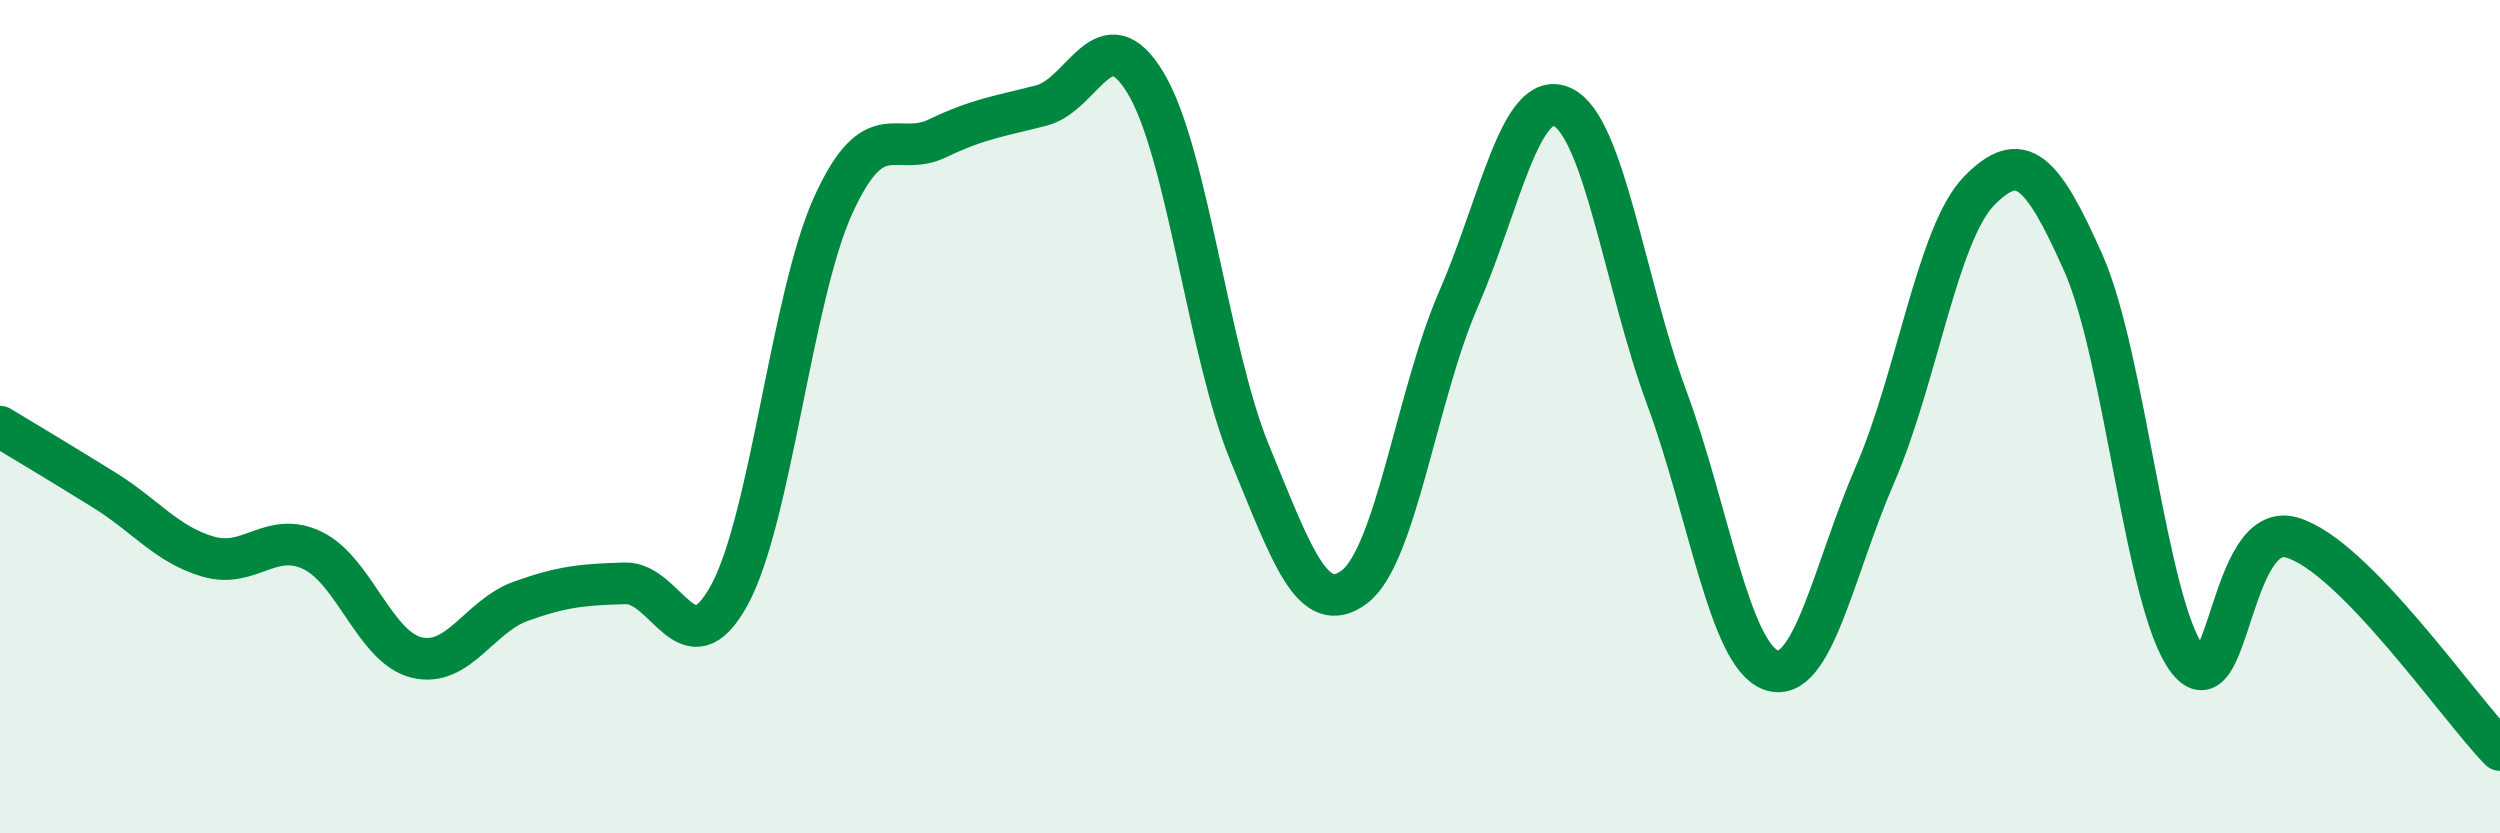 
    <svg width="60" height="20" viewBox="0 0 60 20" xmlns="http://www.w3.org/2000/svg">
      <path
        d="M 0,10.24 C 0.5,10.54 1.5,11.14 2.5,11.76 C 3.5,12.38 4,13.07 5,13.36 C 6,13.65 6.5,12.73 7.5,13.21 C 8.5,13.69 9,15.54 10,15.78 C 11,16.02 11.5,14.79 12.5,14.43 C 13.5,14.07 14,14.03 15,14 C 16,13.97 16.5,16.11 17.5,14.29 C 18.5,12.47 19,7.11 20,4.92 C 21,2.73 21.5,3.8 22.5,3.32 C 23.5,2.84 24,2.79 25,2.53 C 26,2.27 26.5,0.33 27.5,2 C 28.5,3.67 29,8.47 30,10.89 C 31,13.31 31.5,14.83 32.5,14.09 C 33.5,13.35 34,9.49 35,7.19 C 36,4.89 36.5,2.1 37.5,2.57 C 38.5,3.04 39,6.84 40,9.54 C 41,12.24 41.5,15.71 42.5,16.08 C 43.5,16.45 44,13.69 45,11.39 C 46,9.09 46.5,5.6 47.5,4.58 C 48.5,3.56 49,4.06 50,6.31 C 51,8.56 51.5,14.51 52.5,15.83 C 53.5,17.15 53.5,12.47 55,12.9 C 56.5,13.33 59,16.98 60,18L60 20L0 20Z"
        fill="#008740"
        opacity="0.1"
        stroke-linecap="round"
        stroke-linejoin="round"
      />
      <path
        d="M 0,10.24 C 0.5,10.54 1.5,11.14 2.5,11.76 C 3.5,12.38 4,13.07 5,13.36 C 6,13.65 6.5,12.73 7.5,13.21 C 8.5,13.69 9,15.54 10,15.78 C 11,16.02 11.5,14.79 12.5,14.43 C 13.5,14.07 14,14.03 15,14 C 16,13.97 16.5,16.11 17.5,14.29 C 18.5,12.47 19,7.11 20,4.92 C 21,2.73 21.5,3.8 22.5,3.32 C 23.5,2.84 24,2.79 25,2.53 C 26,2.27 26.5,0.33 27.5,2 C 28.5,3.67 29,8.47 30,10.89 C 31,13.31 31.5,14.83 32.5,14.09 C 33.5,13.35 34,9.49 35,7.19 C 36,4.89 36.5,2.1 37.5,2.57 C 38.5,3.04 39,6.84 40,9.54 C 41,12.24 41.5,15.71 42.5,16.08 C 43.5,16.45 44,13.69 45,11.39 C 46,9.09 46.5,5.6 47.5,4.58 C 48.5,3.56 49,4.06 50,6.31 C 51,8.56 51.5,14.51 52.5,15.83 C 53.5,17.15 53.5,12.47 55,12.9 C 56.5,13.33 59,16.98 60,18"
        stroke="#008740"
        stroke-width="1"
        fill="none"
        stroke-linecap="round"
        stroke-linejoin="round"
      />
    </svg>
  